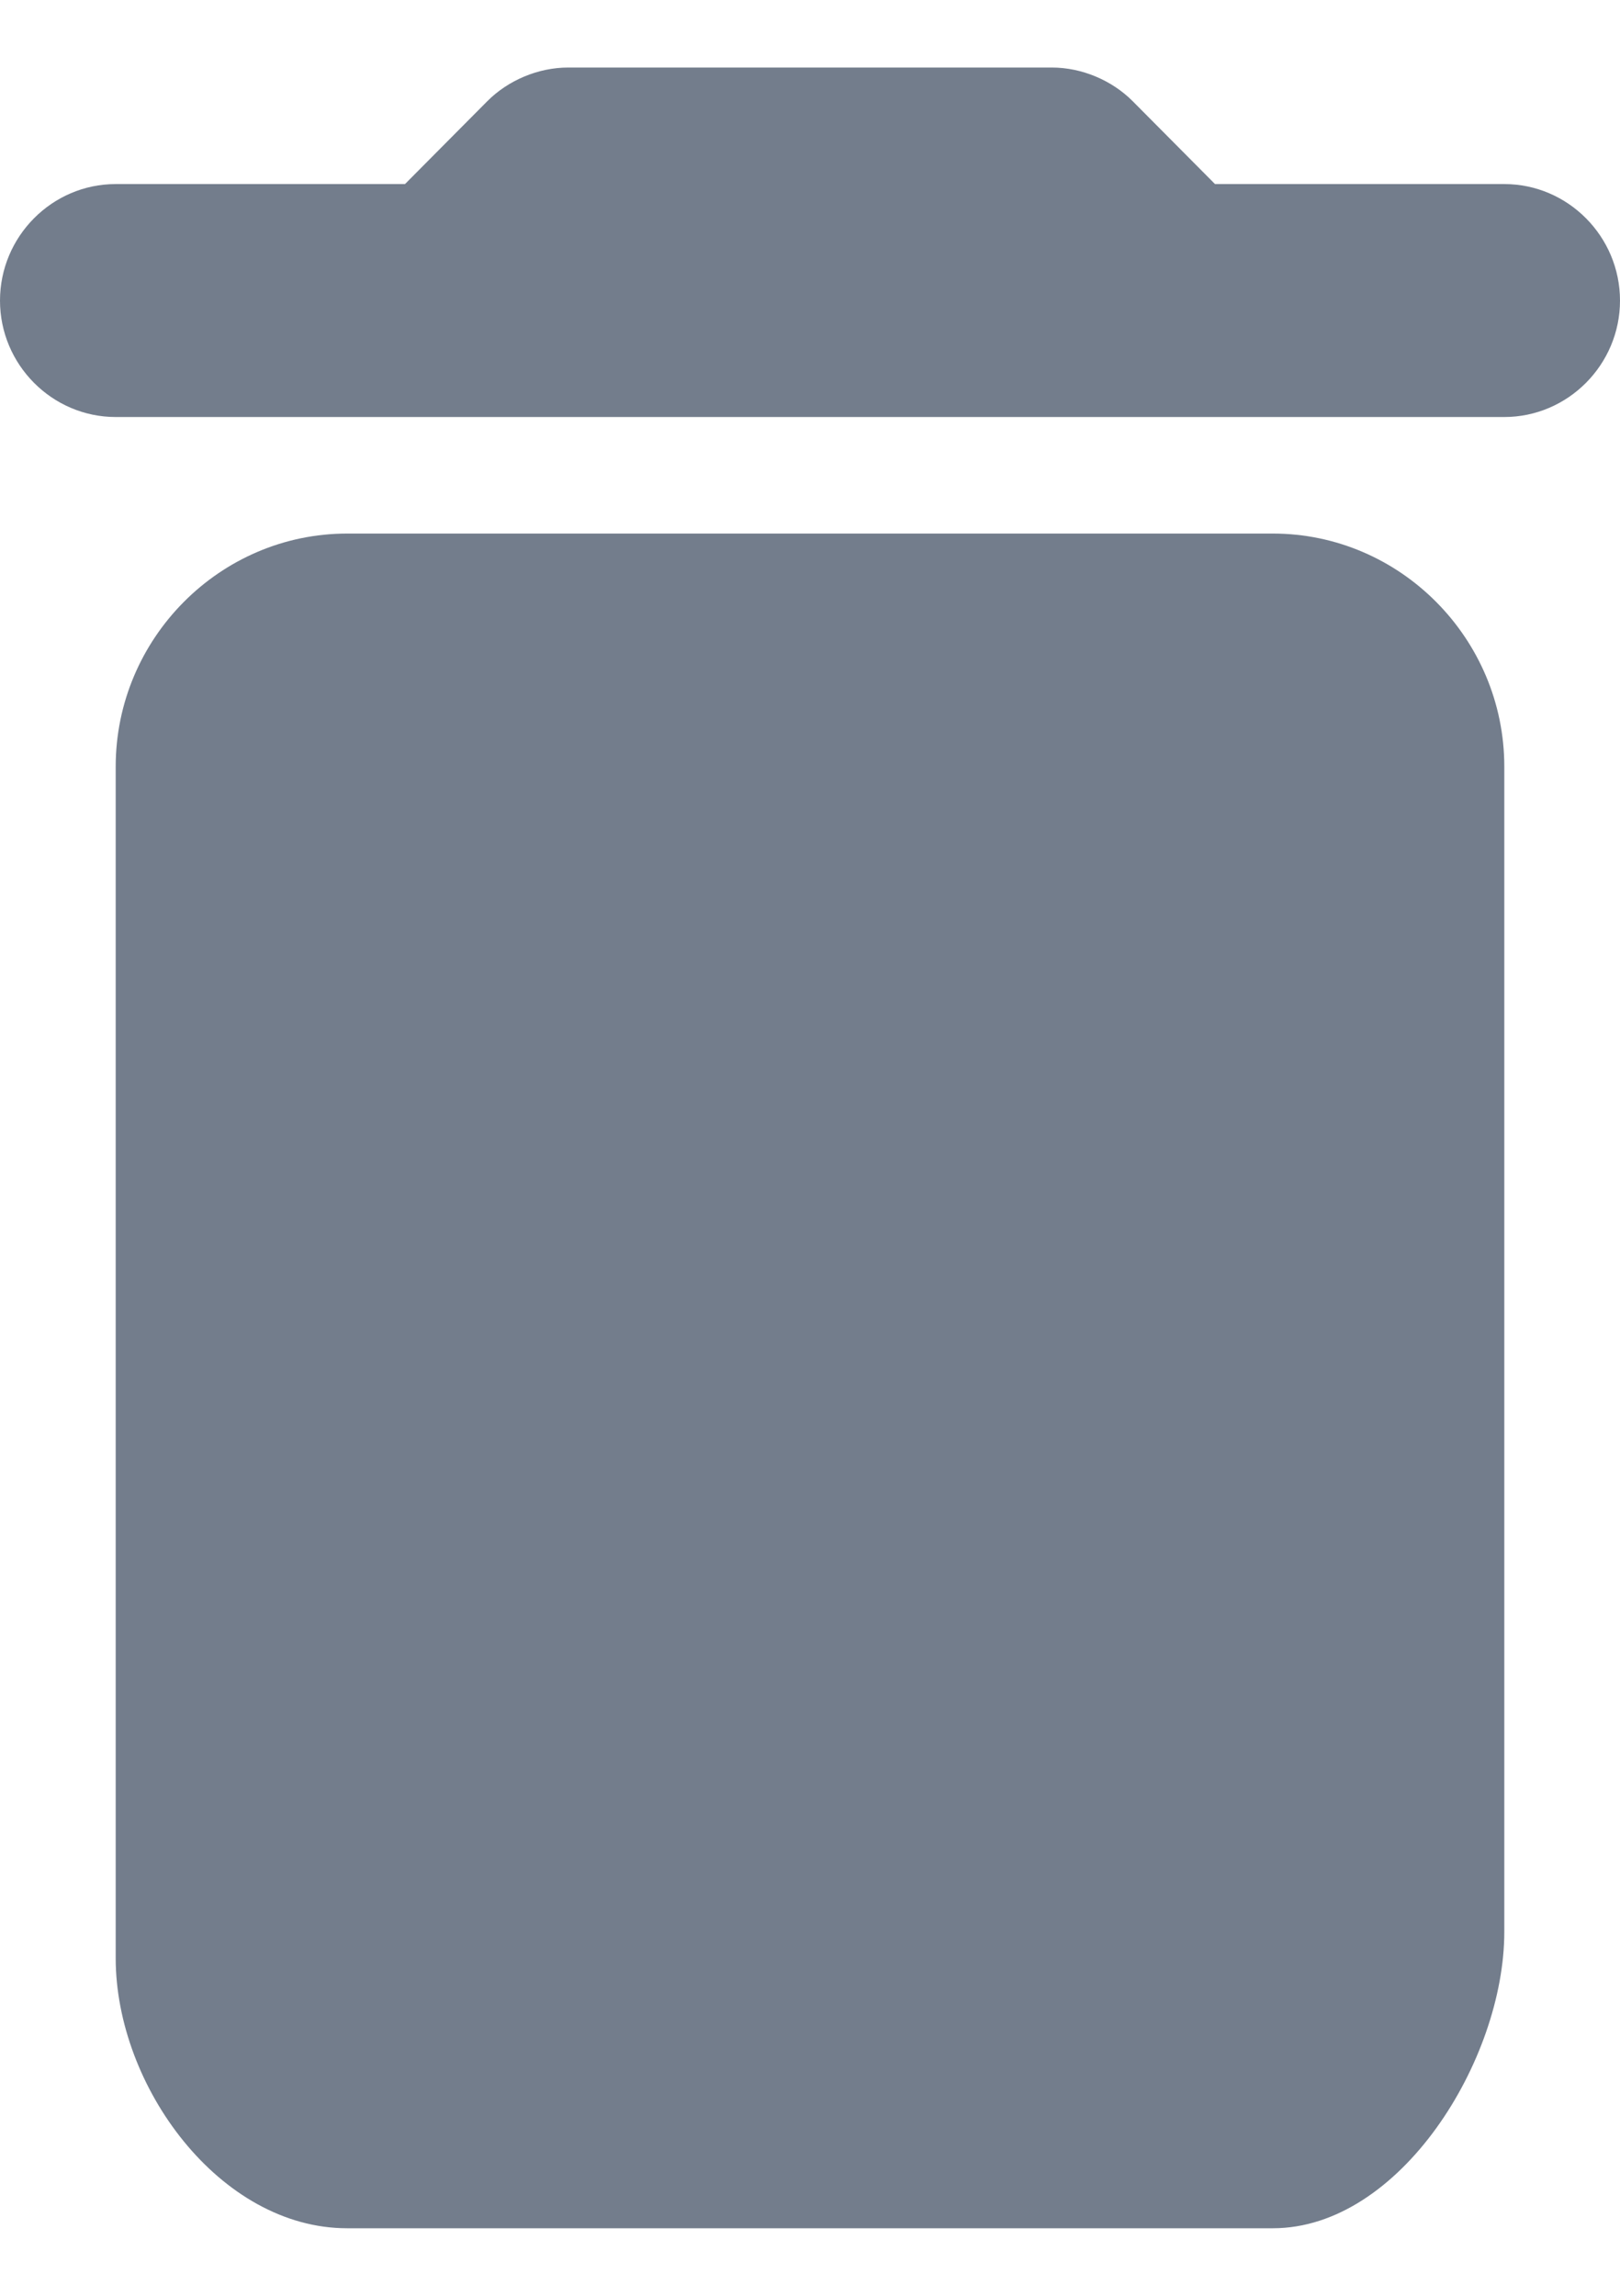 <svg width="12" height="17" viewBox="0 0 12 17" fill="none" xmlns="http://www.w3.org/2000/svg">
<path d="M0.857 14.5C0.857 15.449 1.629 16.5 2.571 16.5H9.429C10.371 16.5 11.143 15.254 11.143 14.305V5.677C11.143 4.728 10.371 3.951 9.429 3.951H2.571C1.629 3.951 0.857 4.728 0.857 5.677V14.5ZM11.143 1.363H9L8.391 0.75C8.237 0.595 8.014 0.5 7.791 0.5H4.209C3.986 0.5 3.763 0.595 3.609 0.75L3 1.363H0.857C0.386 1.363 0 1.751 0 2.226C0 2.7 0.386 3.088 0.857 3.088H11.143C11.614 3.088 12 2.7 12 2.226C12 1.751 11.614 1.363 11.143 1.363Z" fill="#737D8C"/>
</svg>
